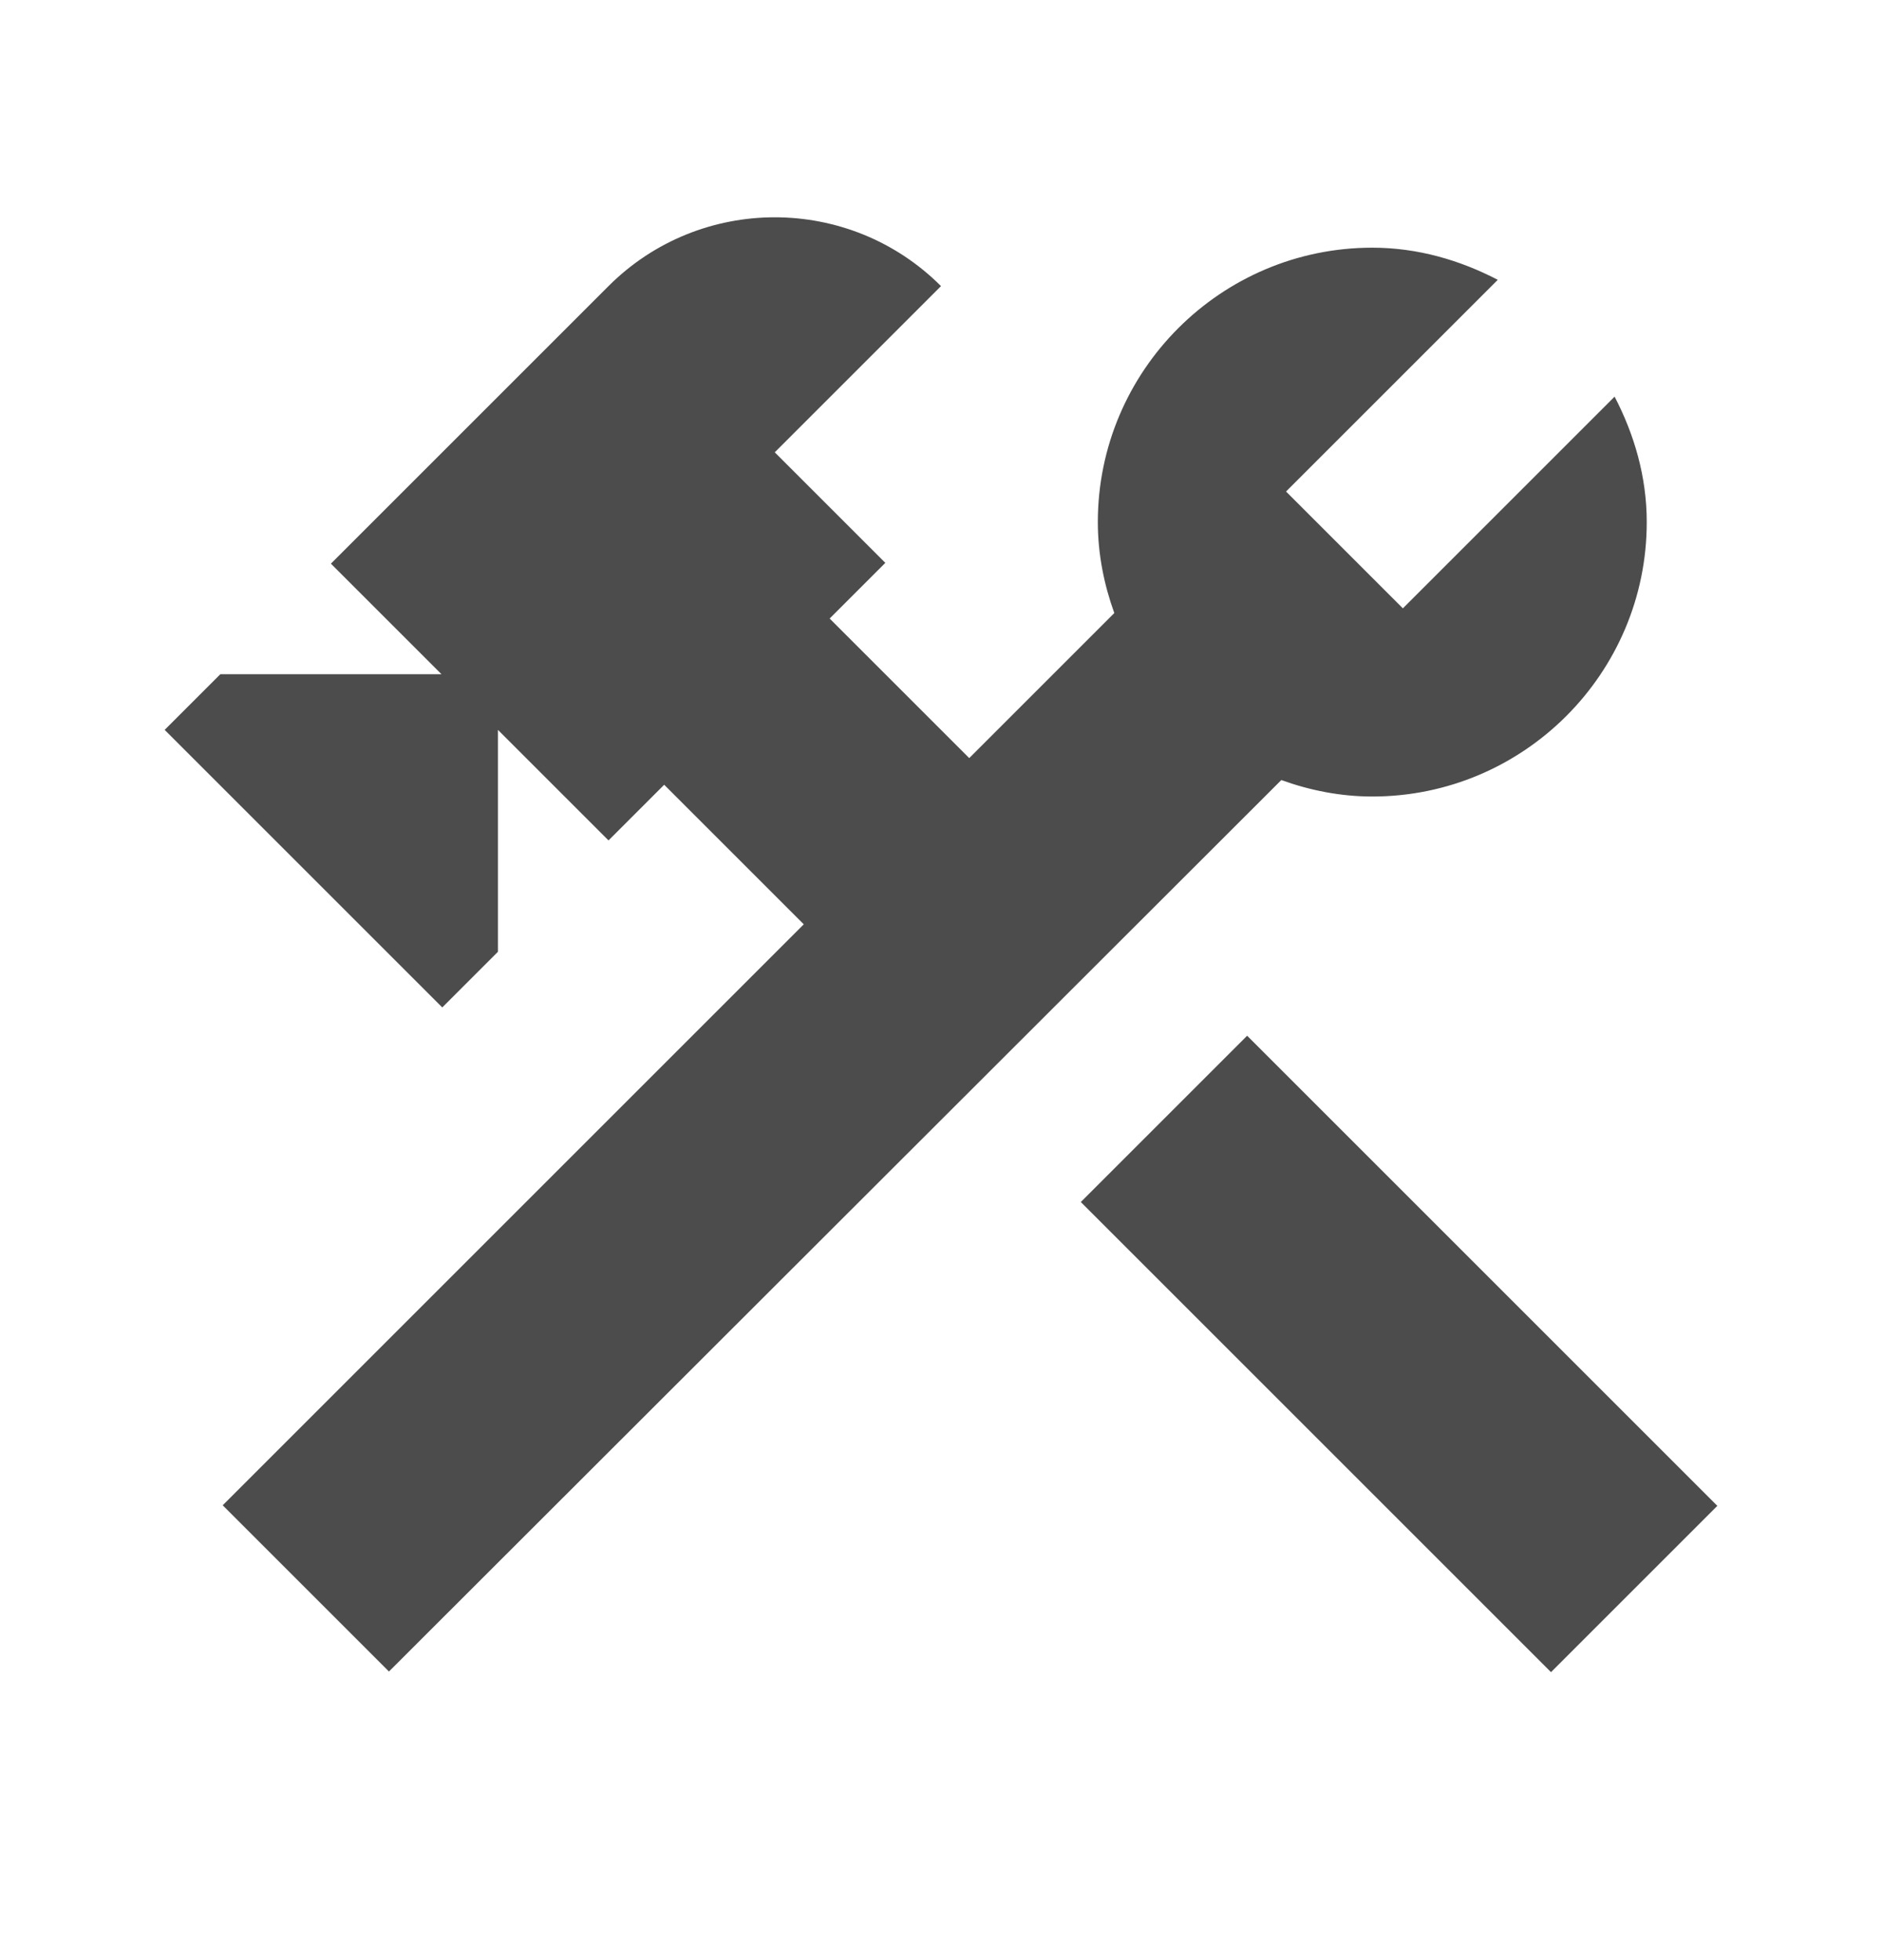 <svg width="24" height="25" viewBox="0 0 24 25" fill="none" xmlns="http://www.w3.org/2000/svg">
<path d="M15.904 13.21L13.783 15.331L19.779 21.327L21.9 19.206L15.904 13.21Z" fill="black" fill-opacity="0.7"/>
<path d="M17.5 10.159C19.43 10.159 21 8.589 21 6.659C21 6.079 20.84 5.539 20.59 5.059L17.89 7.759L16.4 6.269L19.1 3.569C18.62 3.319 18.08 3.159 17.5 3.159C15.57 3.159 14 4.729 14 6.659C14 7.069 14.08 7.459 14.21 7.819L12.36 9.669L10.58 7.889L11.29 7.179L9.88 5.769L12 3.649C10.83 2.479 8.93 2.479 7.76 3.649L4.22 7.189L5.63 8.599H2.81L2.1 9.309L5.64 12.849L6.35 12.139V9.309L7.76 10.719L8.47 10.009L10.25 11.789L2.84 19.199L4.96 21.319L16.34 9.949C16.7 10.079 17.09 10.159 17.5 10.159Z" fill="black" fill-opacity="0.7"/>
</svg>
